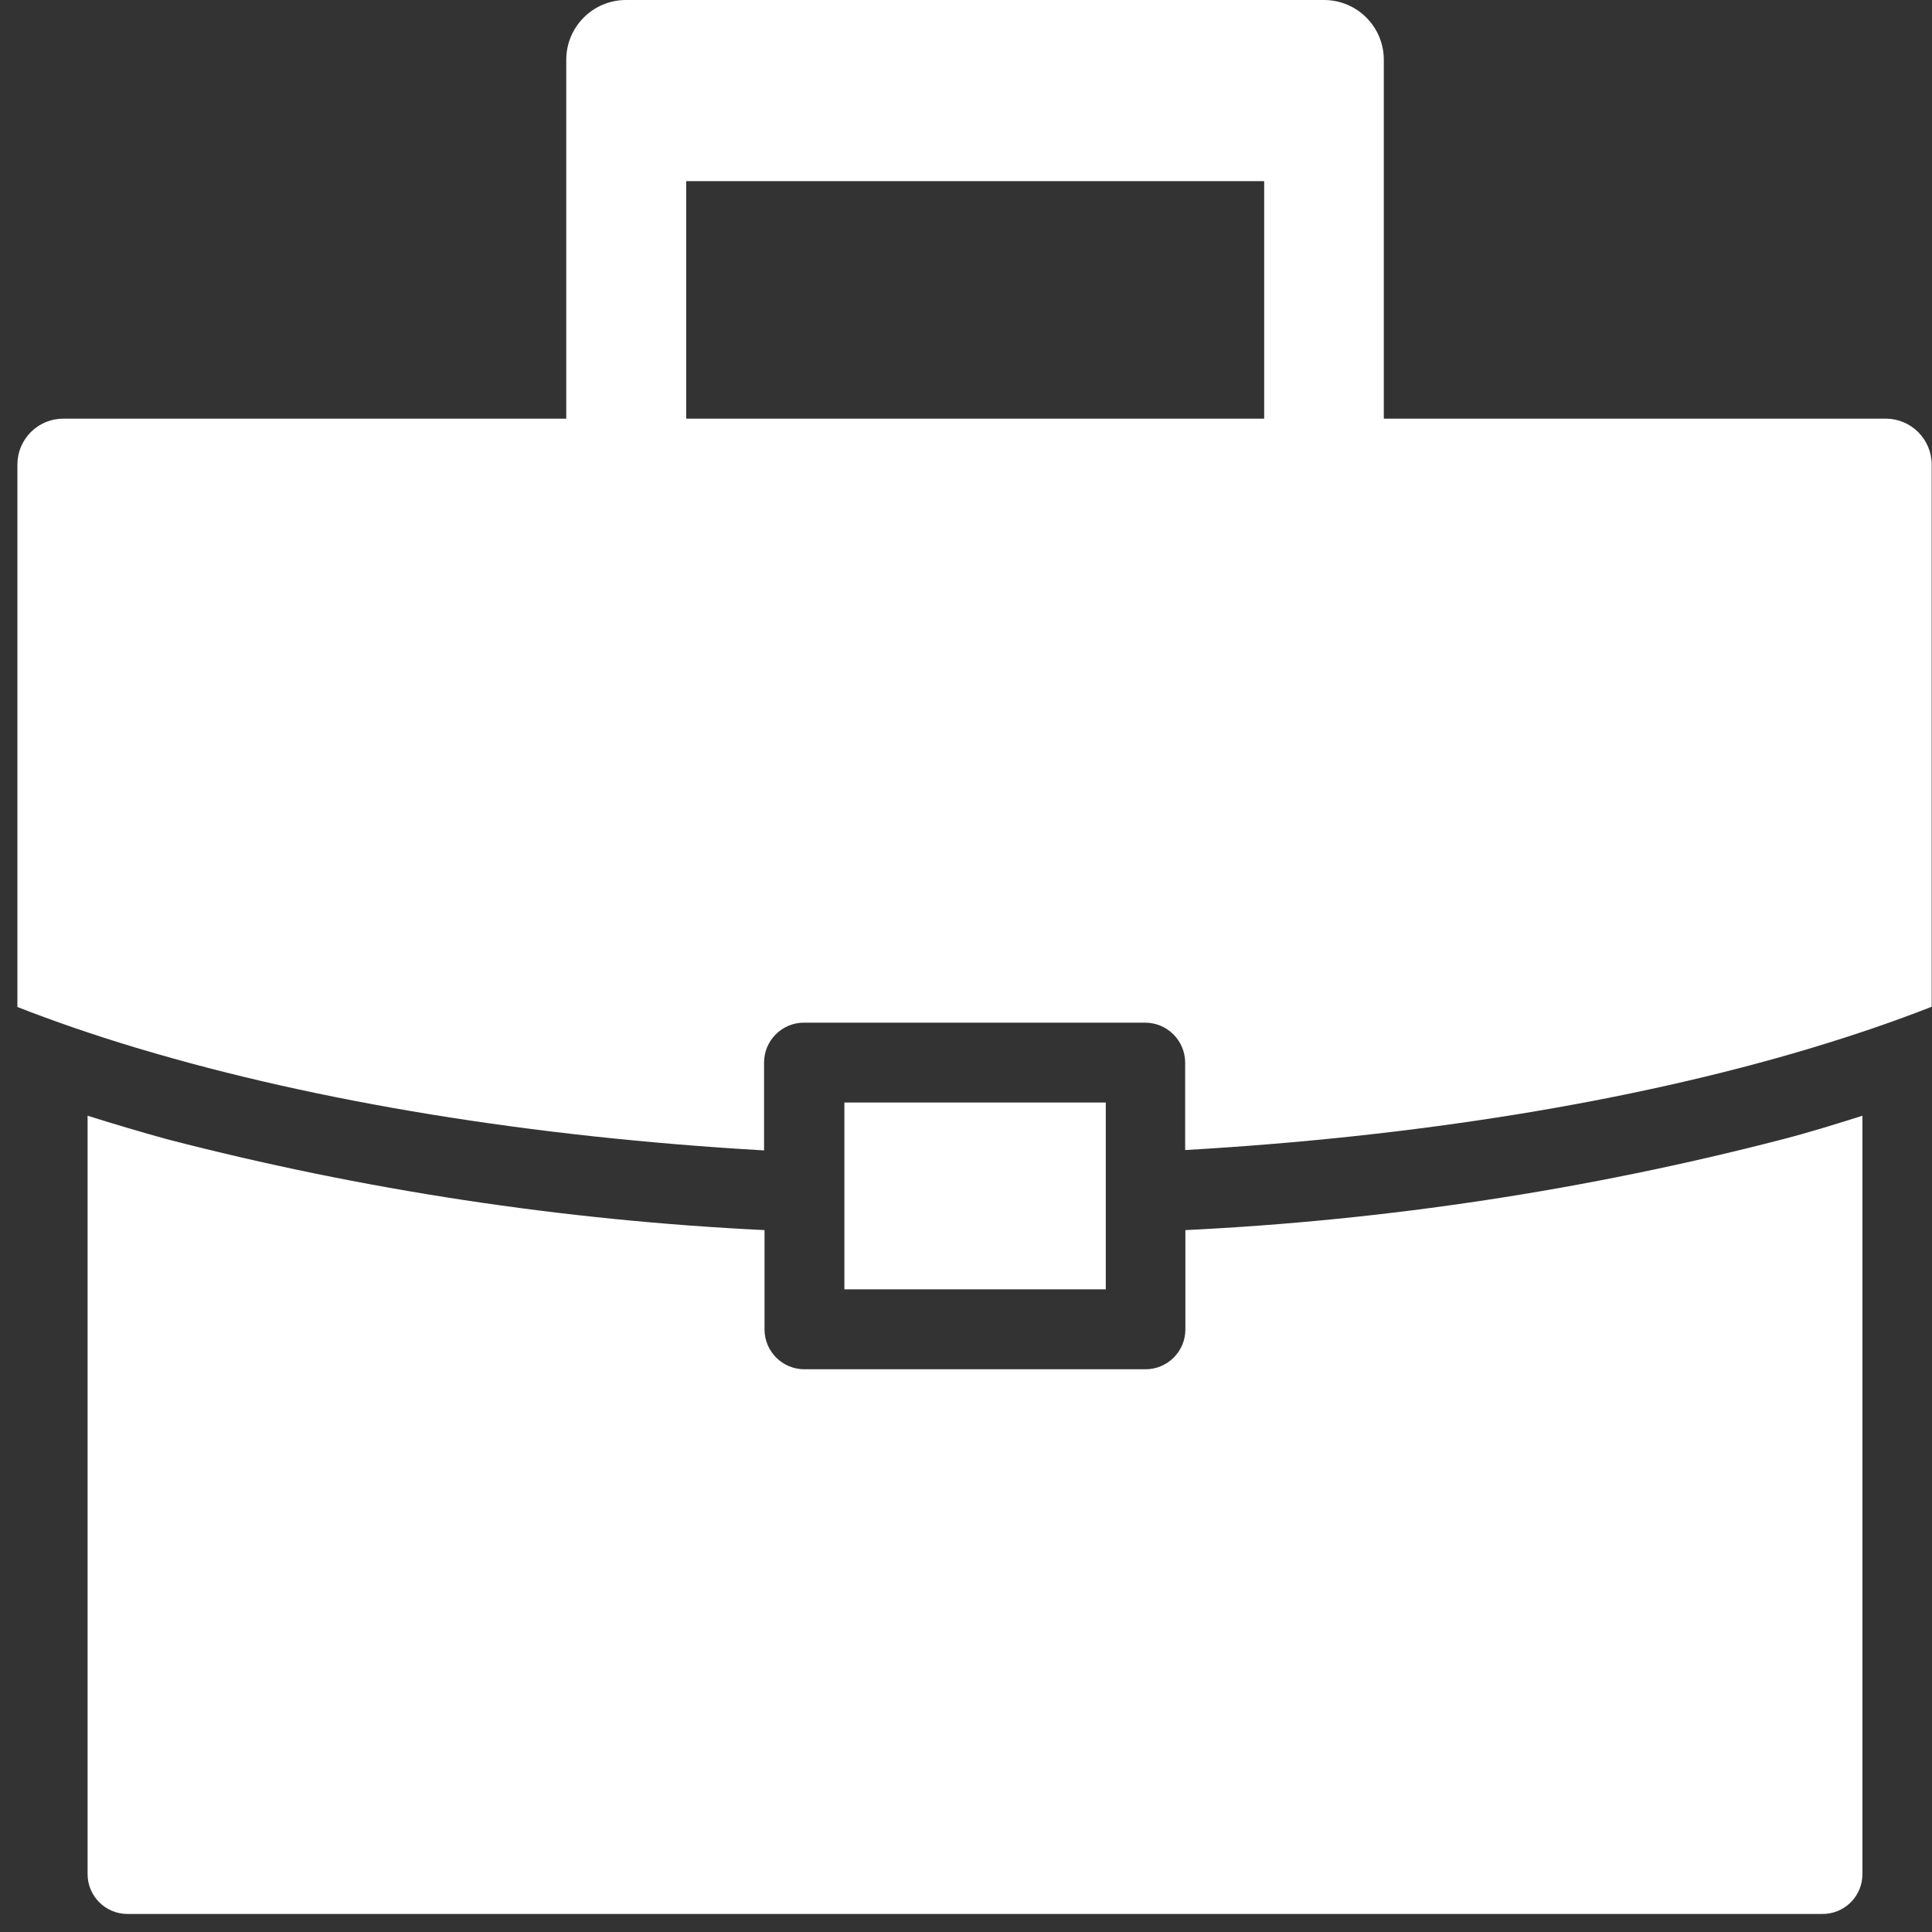 <svg xmlns="http://www.w3.org/2000/svg" width="74" height="74" viewBox="0 0 74 74">
    <rect x="0" y="0" width="74" height="74" fill="#333333" stroke="none"/>
    <g fill="none" fill-rule="evenodd">
        <g fill="#FFF" fill-rule="nonzero">
            <g>
                <path d="M5.406 40.169l-.158-.045.158.045zM71.336 42.735v29.048c0 .408-.163.8-.454 1.086-.29.287-.683.446-1.091.44H4.882c-.843 0-1.527-.683-1.527-1.526V42.735c.99.311 2.006.614 3.054.903 7.486 1.938 15.15 3.104 22.874 3.478v3.803c0 .844.684 1.527 1.527 1.527h13.066c.844 0 1.527-.683 1.527-1.527v-3.803c7.724-.375 15.389-1.54 22.874-3.478 1.062-.275 2.07-.592 3.059-.903z" transform="translate(-1261 -652) translate(1261 652)"/>
                <path d="M32.342 42.229H42.354V49.384H32.342z" transform="translate(-1261 -652) translate(1261 652)"/>
                <path d="M72.253 16.035h-19.25V2.29c0-1.265-1.026-2.29-2.291-2.29H23.979c-1.265 0-2.29 1.025-2.29 2.29v13.745H2.438c-.469-.003-.92.18-1.252.51-.332.33-.52.779-.52 1.247V38.57c1.431.56 2.954 1.083 4.568 1.568l.154.045c6.777 2.023 15 3.37 23.877 3.88v-3.36c-.001-.407.16-.796.446-1.083.286-.288.675-.45 1.081-.45h13.066c.407 0 .798.16 1.086.448.288.287.45.677.45 1.084v3.347c8.873-.51 17.1-1.852 23.877-3.875l.15-.046c1.608-.483 3.135-1.007 4.567-1.567V17.783c-.007-.957-.778-1.733-1.735-1.748zm-23.832 0H26.283V6.938h22.138v9.097z" transform="translate(-1261 -652) translate(1261 652)"/>
            </g>
        </g>
    </g>
</svg>

